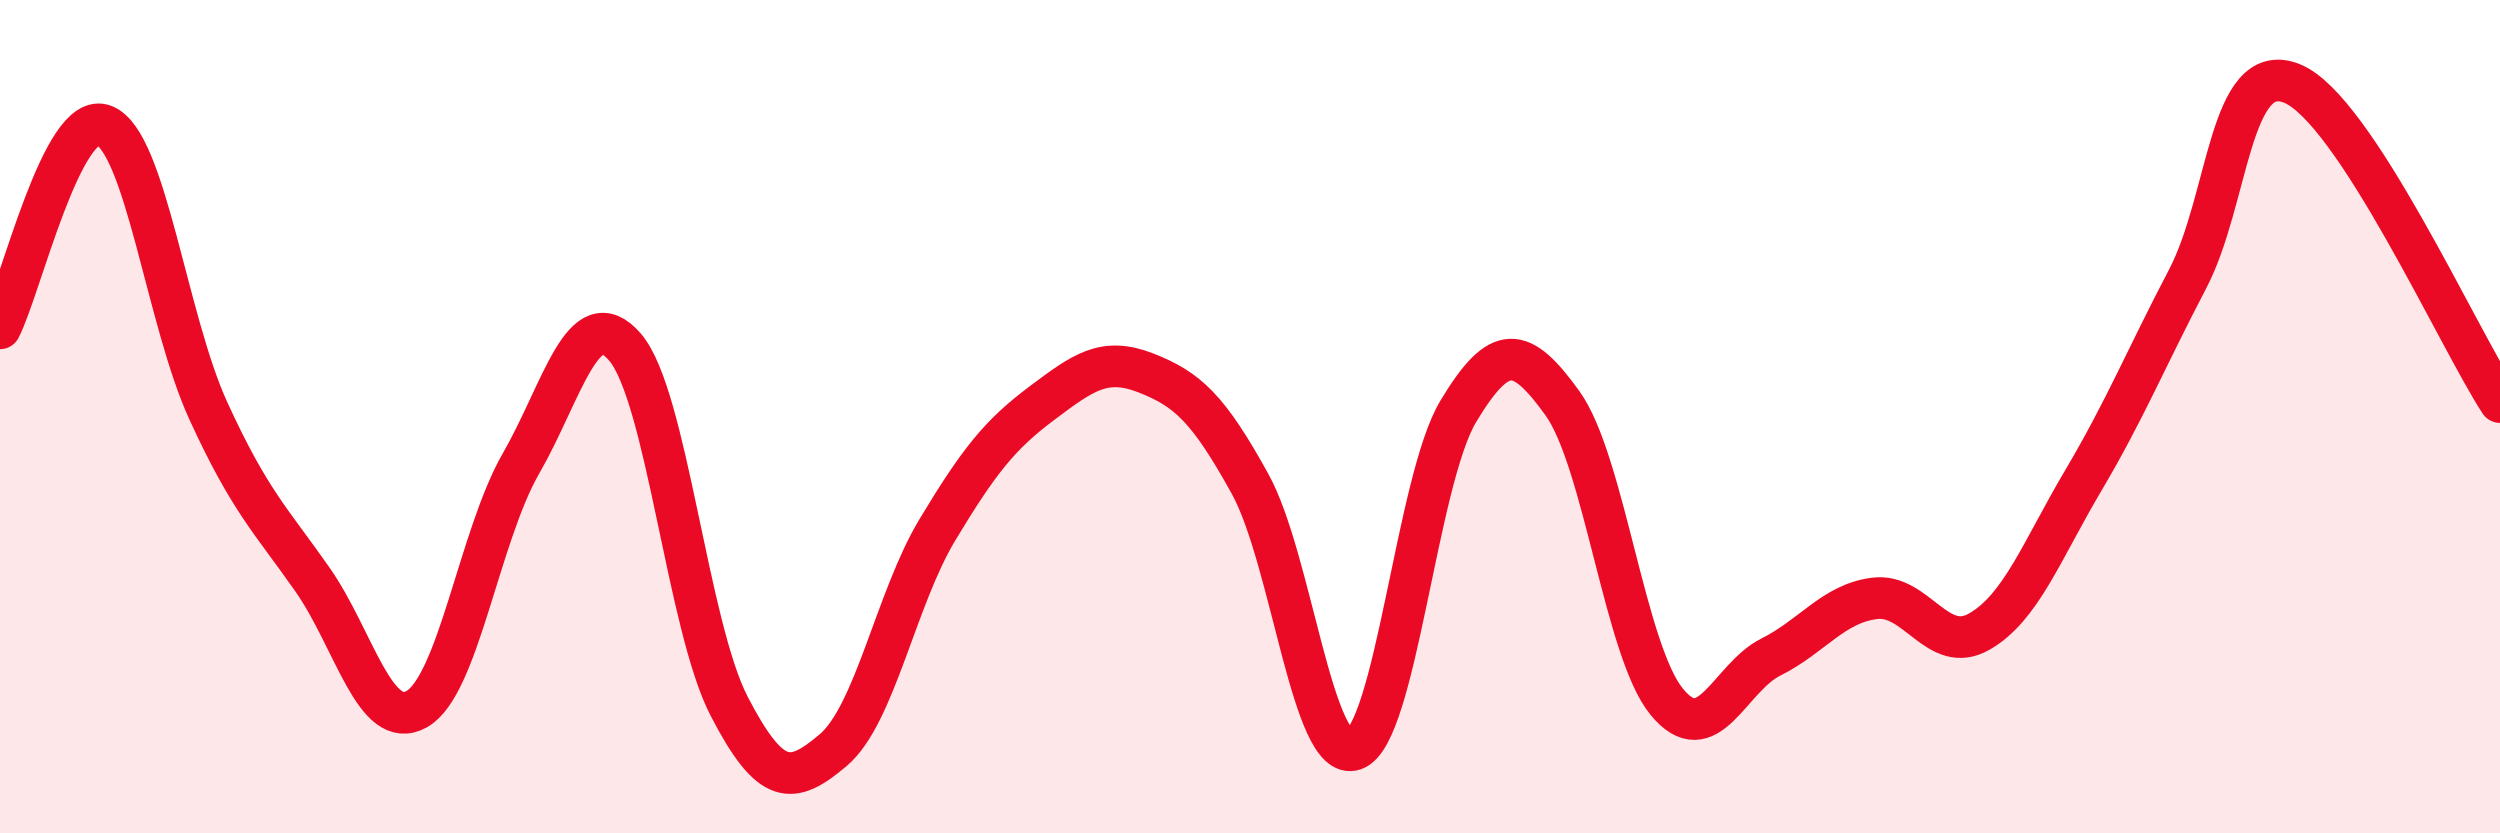 
    <svg width="60" height="20" viewBox="0 0 60 20" xmlns="http://www.w3.org/2000/svg">
      <path
        d="M 0,7.88 C 0.5,6.91 1.5,2.61 2.5,3.01 C 3.5,3.41 4,7.68 5,9.86 C 6,12.04 6.5,12.48 7.5,13.91 C 8.5,15.34 9,17.58 10,17.02 C 11,16.46 11.5,12.87 12.5,11.13 C 13.5,9.39 14,7.17 15,8.33 C 16,9.49 16.5,15.02 17.5,16.95 C 18.5,18.88 19,18.85 20,18 C 21,17.15 21.5,14.37 22.5,12.71 C 23.5,11.05 24,10.43 25,9.68 C 26,8.93 26.5,8.56 27.5,8.95 C 28.5,9.34 29,9.8 30,11.61 C 31,13.42 31.5,18.34 32.5,17.99 C 33.5,17.64 34,11.53 35,9.87 C 36,8.21 36.5,8.29 37.5,9.68 C 38.5,11.07 39,15.62 40,16.84 C 41,18.06 41.5,16.27 42.5,15.77 C 43.5,15.27 44,14.48 45,14.36 C 46,14.24 46.5,15.73 47.5,15.16 C 48.5,14.59 49,13.22 50,11.53 C 51,9.84 51.5,8.61 52.5,6.7 C 53.5,4.79 53.5,1.41 55,2 C 56.5,2.59 59,8.12 60,9.65L60 20L0 20Z"
        fill="#EB0A25"
        opacity="0.1"
        stroke-linecap="round"
        stroke-linejoin="round"
      />
      <path
        d="M 0,7.88 C 0.5,6.91 1.5,2.61 2.5,3.01 C 3.5,3.41 4,7.68 5,9.86 C 6,12.04 6.5,12.48 7.5,13.91 C 8.5,15.34 9,17.58 10,17.02 C 11,16.46 11.5,12.87 12.5,11.13 C 13.5,9.39 14,7.17 15,8.33 C 16,9.49 16.5,15.02 17.5,16.95 C 18.5,18.88 19,18.85 20,18 C 21,17.15 21.5,14.37 22.5,12.71 C 23.5,11.05 24,10.43 25,9.68 C 26,8.93 26.5,8.56 27.5,8.95 C 28.5,9.34 29,9.8 30,11.61 C 31,13.42 31.5,18.34 32.5,17.99 C 33.5,17.64 34,11.53 35,9.87 C 36,8.21 36.5,8.29 37.5,9.68 C 38.5,11.07 39,15.62 40,16.84 C 41,18.06 41.5,16.27 42.5,15.77 C 43.5,15.27 44,14.48 45,14.36 C 46,14.24 46.5,15.73 47.5,15.16 C 48.5,14.59 49,13.22 50,11.53 C 51,9.84 51.5,8.61 52.5,6.7 C 53.5,4.79 53.5,1.41 55,2 C 56.5,2.59 59,8.12 60,9.65"
        stroke="#EB0A25"
        stroke-width="1"
        fill="none"
        stroke-linecap="round"
        stroke-linejoin="round"
      />
    </svg>
  